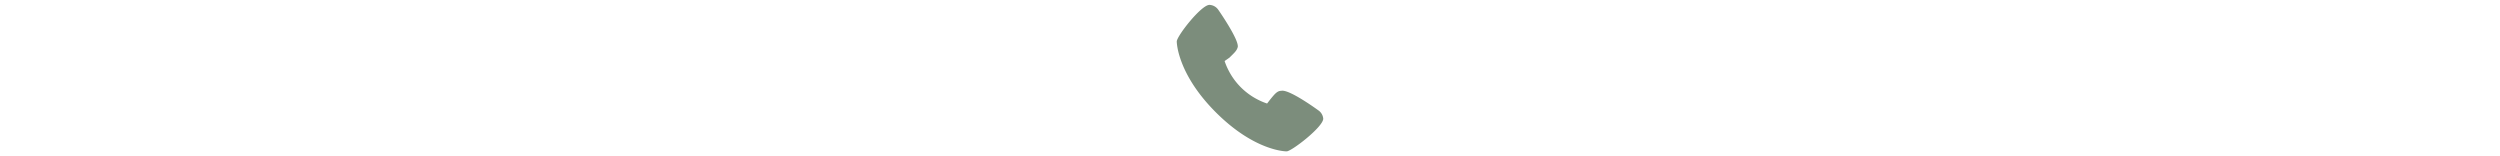<svg xmlns="http://www.w3.org/2000/svg" width="512" fill="#7c8d7c" viewBox="0 0 32 32"><path d="M30 22.6s-6-4.4-7.6-4c-.8 0-1.3.6-2.2 1.7l-.7.9a12.5 12.5 0 0 1-1.7-.7 13.7 13.7 0 0 1-6.3-6.3 12.5 12.5 0 0 1-.7-1.7l1-.7c1-1 1.5-1.4 1.7-2.2.2-1.6-4-7.6-4-7.6a2.3 2.3 0 0 0-1.8-1C6 1 1 7.4 1 8.5 1 8.5 1 15 9 23s14.4 8 14.5 8c1 0 7.5-5 7.5-6.7a2.3 2.3 0 0 0-1-1.7z"/></svg>